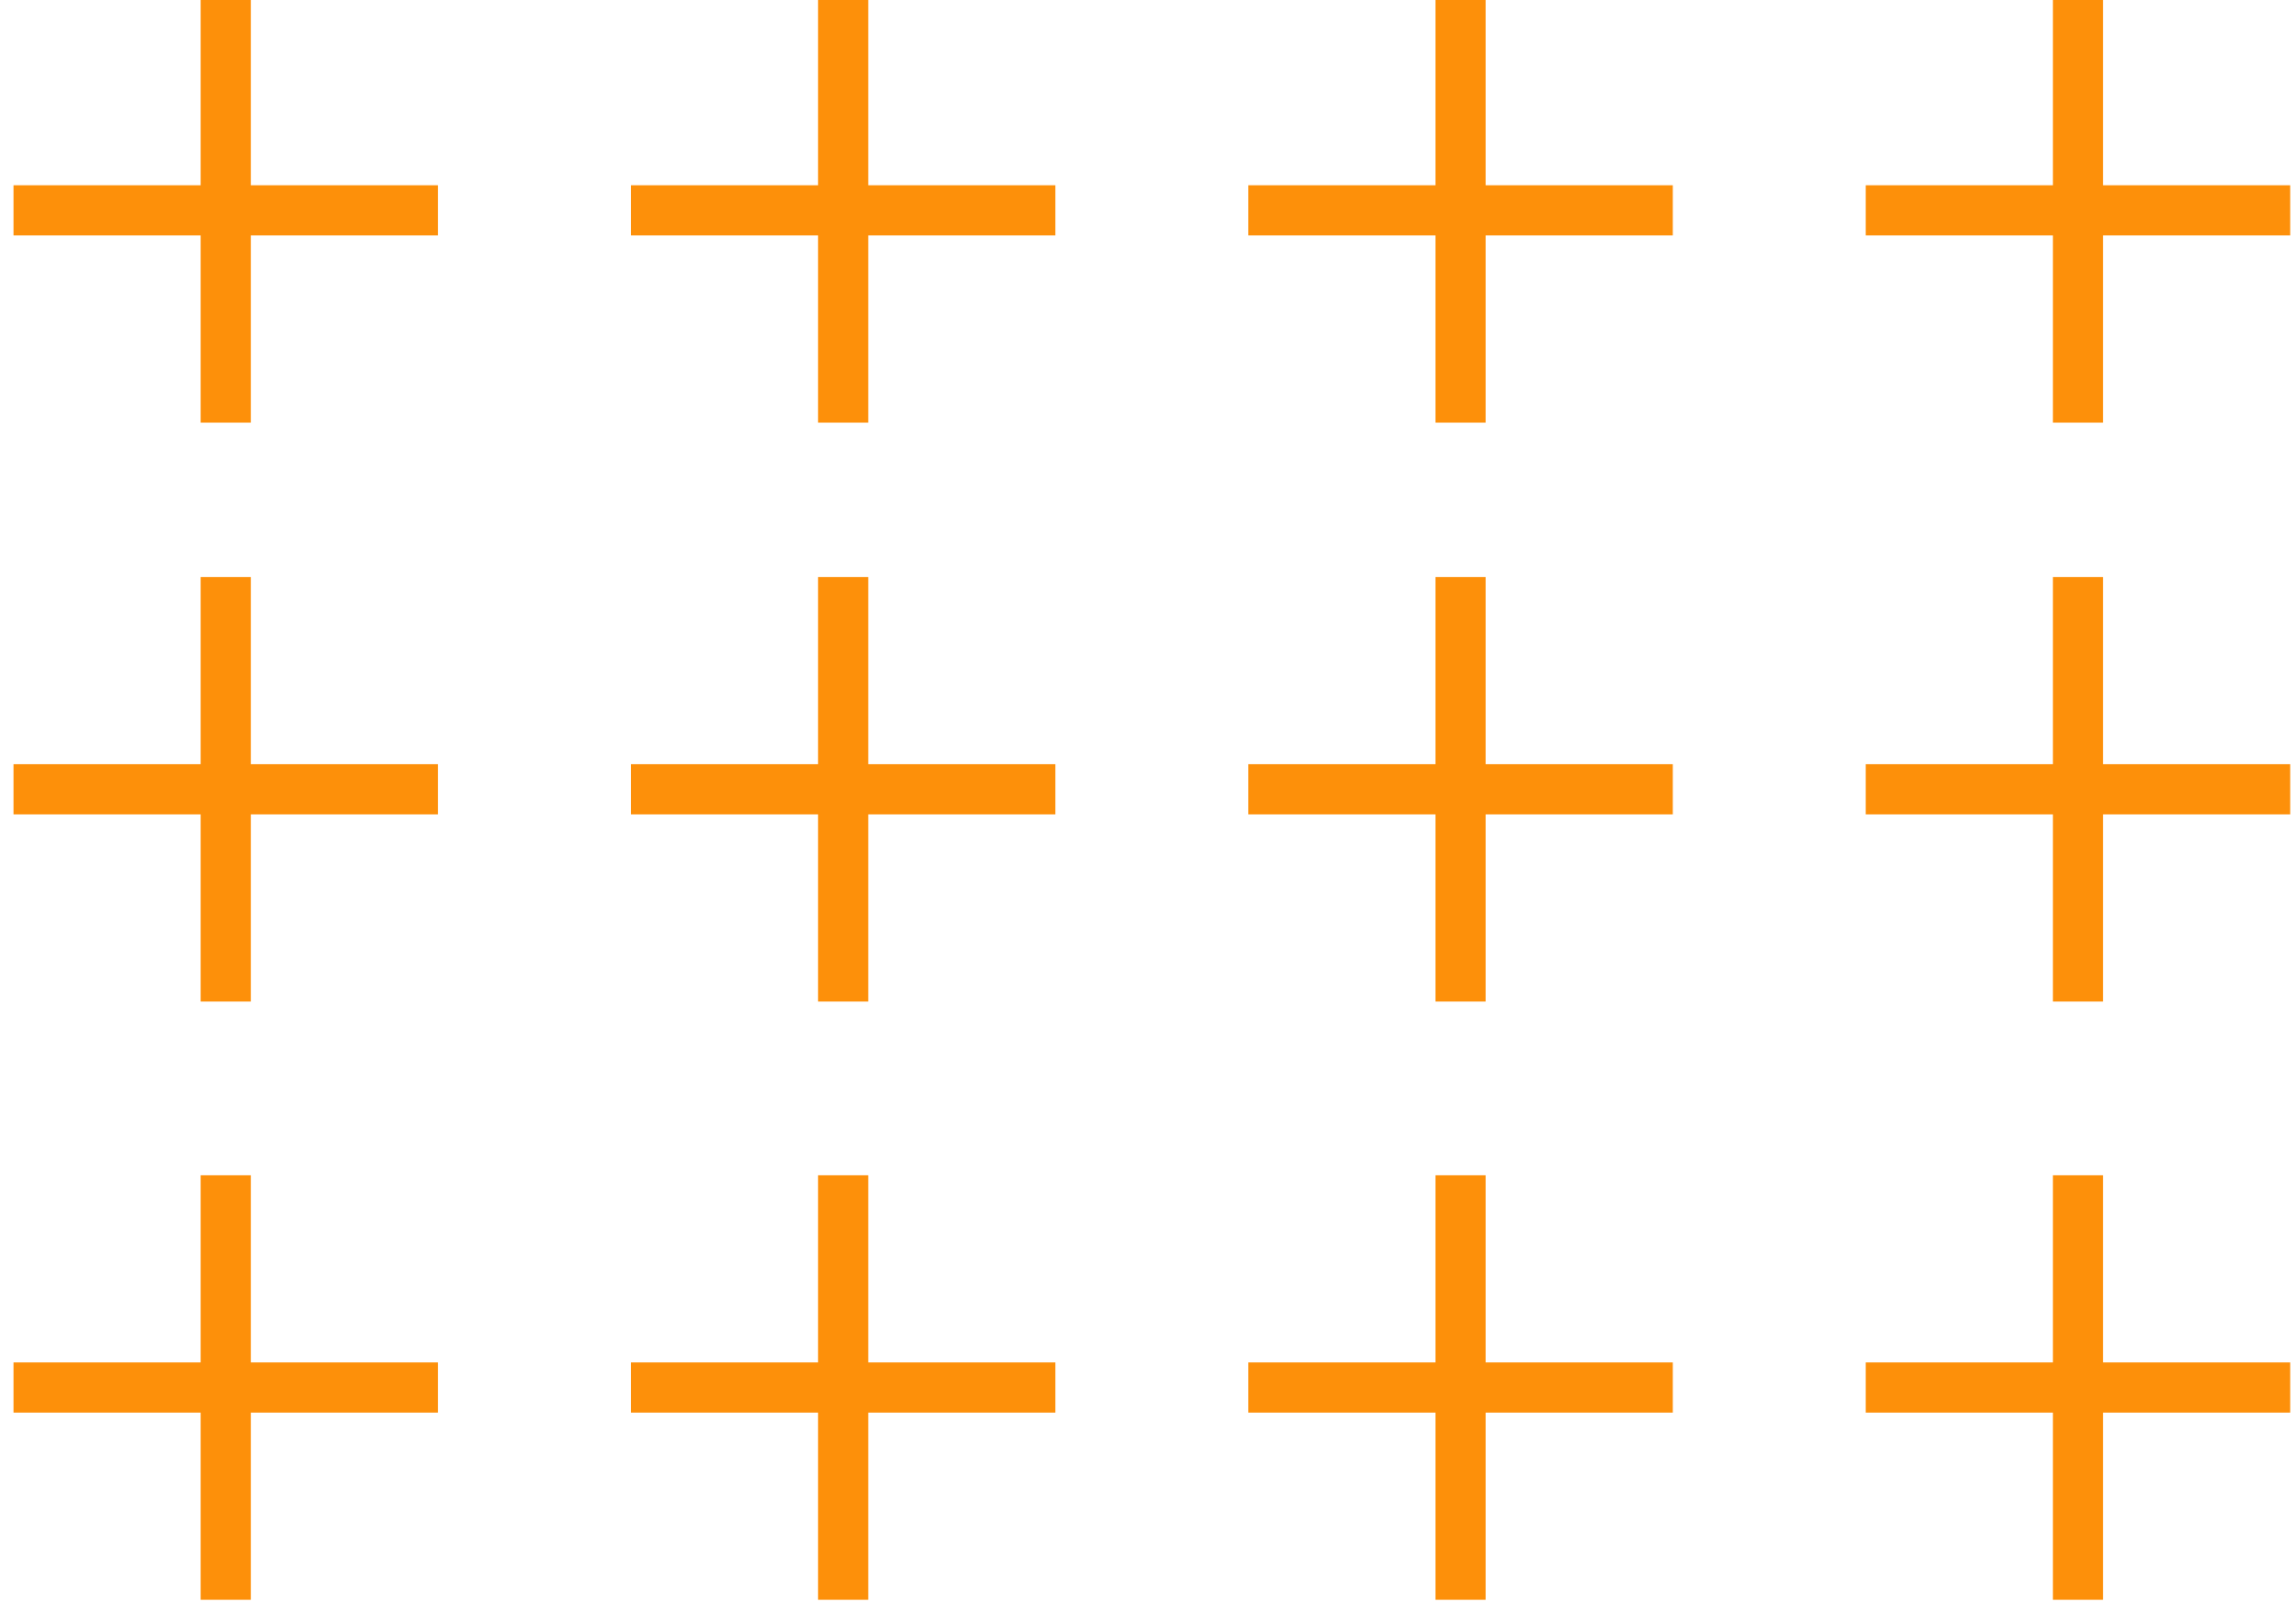 <svg version="1.2" xmlns="http://www.w3.org/2000/svg" viewBox="0 0 119 83" width="119" height="83">
	<title>BACKGROUND</title>
	<style>
		.s0 { fill: #fd900a } 
	</style>
	<g id="BACKGROUND">
		<g id="&lt;Group&gt;">
			<g id="&lt;Group&gt;">
				<path id="&lt;Path&gt;" class="s0" d="m118.7 70.6h-9.7v-9.7h-2.6v9.7h-9.7v2.6h9.7v9.7h2.6v-9.7h9.7zm-32 0h-9.7v-9.7h-2.6v9.7h-9.7v2.6h9.7v9.7h2.6v-9.7h9.7zm-32 0h-9.7v-9.7h-2.6v9.7h-9.7v2.6h9.7v9.7h2.6v-9.7h9.7zm-32 0h-9.7v-9.7h-2.6v9.7h-9.7v2.6h9.7v9.7h2.6v-9.7h9.7zm96-31h-9.7v-9.7h-2.6v9.7h-9.7v2.6h9.7v9.7h2.6v-9.7h9.7zm-32 0h-9.7v-9.7h-2.6v9.7h-9.7v2.6h9.7v9.7h2.6v-9.7h9.7zm-32 0h-9.7v-9.7h-2.6v9.7h-9.7v2.6h9.7v9.7h2.6v-9.7h9.7zm-32 0h-9.7v-9.7h-2.6v9.7h-9.7v2.6h9.7v9.7h2.6v-9.7h9.7zm96-30h-9.7v-9.7h-2.6v9.7h-9.7v2.6h9.7v9.7h2.6v-9.7h9.7zm-32 0h-9.7v-9.7h-2.6v9.7h-9.7v2.6h9.7v9.7h2.6v-9.7h9.7zm-32 0h-9.7v-9.7h-2.6v9.7h-9.7v2.6h9.7v9.7h2.6v-9.7h9.7zm-32 0h-9.7v-9.7h-2.6v9.7h-9.7v2.6h9.7v9.7h2.6v-9.7h9.7z"/>
			</g>
		</g>
	</g>
</svg>
